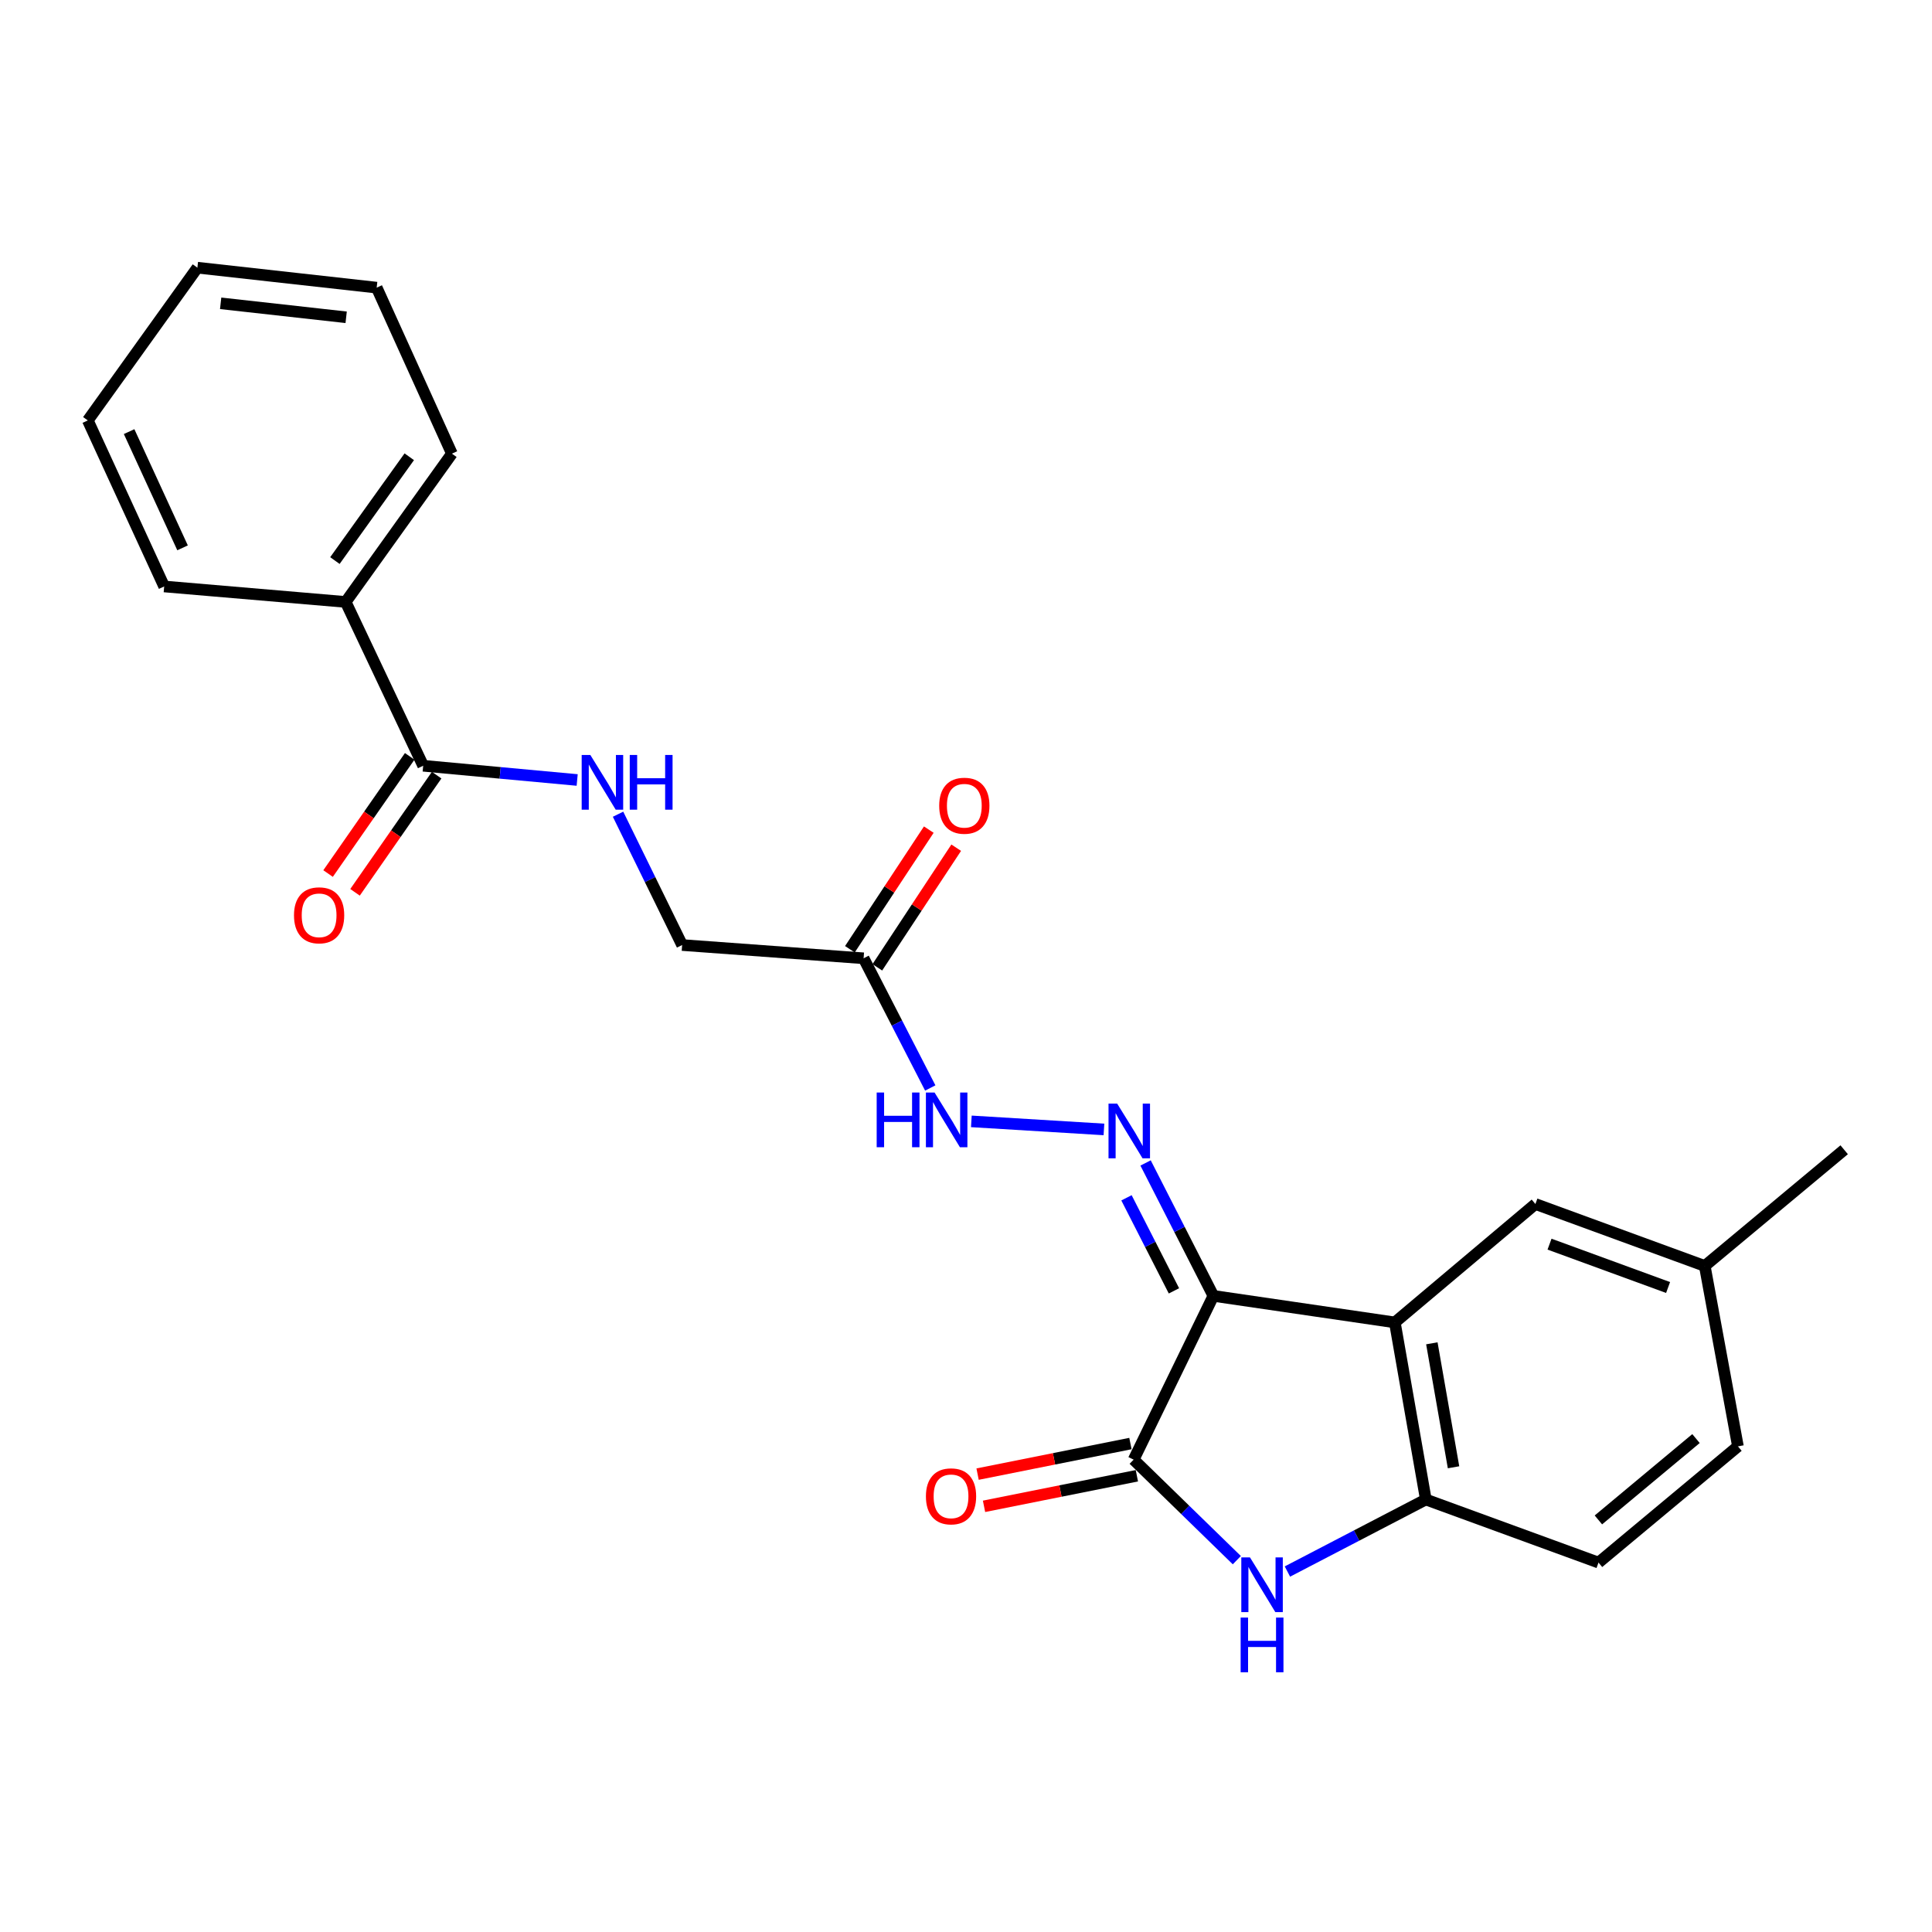 <?xml version='1.0' encoding='iso-8859-1'?>
<svg version='1.1' baseProfile='full'
              xmlns='http://www.w3.org/2000/svg'
                      xmlns:rdkit='http://www.rdkit.org/xml'
                      xmlns:xlink='http://www.w3.org/1999/xlink'
                  xml:space='preserve'
width='1000px' height='1000px' viewBox='0 0 1000 1000'>
<!-- END OF HEADER -->
<rect style='opacity:1.0;fill:#FFFFFF;stroke:none' width='1000' height='1000' x='0' y='0'> </rect>
<path class='bond-0' d='M 628.038,670.742 L 586.772,755.512' style='fill:none;fill-rule:evenodd;stroke:#000000;stroke-width:6px;stroke-linecap:butt;stroke-linejoin:miter;stroke-opacity:1' />
<path class='bond-1' d='M 628.038,670.742 L 721.969,684.476' style='fill:none;fill-rule:evenodd;stroke:#000000;stroke-width:6px;stroke-linecap:butt;stroke-linejoin:miter;stroke-opacity:1' />
<path class='bond-3' d='M 628.038,670.742 L 610.493,636.342' style='fill:none;fill-rule:evenodd;stroke:#000000;stroke-width:6px;stroke-linecap:butt;stroke-linejoin:miter;stroke-opacity:1' />
<path class='bond-3' d='M 610.493,636.342 L 592.949,601.942' style='fill:none;fill-rule:evenodd;stroke:#0000FF;stroke-width:6px;stroke-linecap:butt;stroke-linejoin:miter;stroke-opacity:1' />
<path class='bond-3' d='M 607.629,668.147 L 595.348,644.067' style='fill:none;fill-rule:evenodd;stroke:#000000;stroke-width:6px;stroke-linecap:butt;stroke-linejoin:miter;stroke-opacity:1' />
<path class='bond-3' d='M 595.348,644.067 L 583.067,619.987' style='fill:none;fill-rule:evenodd;stroke:#0000FF;stroke-width:6px;stroke-linecap:butt;stroke-linejoin:miter;stroke-opacity:1' />
<path class='bond-2' d='M 586.772,755.512 L 613.475,781.524' style='fill:none;fill-rule:evenodd;stroke:#000000;stroke-width:6px;stroke-linecap:butt;stroke-linejoin:miter;stroke-opacity:1' />
<path class='bond-2' d='M 613.475,781.524 L 640.178,807.536' style='fill:none;fill-rule:evenodd;stroke:#0000FF;stroke-width:6px;stroke-linecap:butt;stroke-linejoin:miter;stroke-opacity:1' />
<path class='bond-10' d='M 585.105,747.177 L 545.551,755.09' style='fill:none;fill-rule:evenodd;stroke:#000000;stroke-width:6px;stroke-linecap:butt;stroke-linejoin:miter;stroke-opacity:1' />
<path class='bond-10' d='M 545.551,755.09 L 505.997,763.003' style='fill:none;fill-rule:evenodd;stroke:#FF0000;stroke-width:6px;stroke-linecap:butt;stroke-linejoin:miter;stroke-opacity:1' />
<path class='bond-10' d='M 588.44,763.848 L 548.886,771.761' style='fill:none;fill-rule:evenodd;stroke:#000000;stroke-width:6px;stroke-linecap:butt;stroke-linejoin:miter;stroke-opacity:1' />
<path class='bond-10' d='M 548.886,771.761 L 509.332,779.674' style='fill:none;fill-rule:evenodd;stroke:#FF0000;stroke-width:6px;stroke-linecap:butt;stroke-linejoin:miter;stroke-opacity:1' />
<path class='bond-4' d='M 721.969,684.476 L 738.007,776.14' style='fill:none;fill-rule:evenodd;stroke:#000000;stroke-width:6px;stroke-linecap:butt;stroke-linejoin:miter;stroke-opacity:1' />
<path class='bond-4' d='M 741.122,695.295 L 752.348,759.461' style='fill:none;fill-rule:evenodd;stroke:#000000;stroke-width:6px;stroke-linecap:butt;stroke-linejoin:miter;stroke-opacity:1' />
<path class='bond-9' d='M 721.969,684.476 L 794.725,623.196' style='fill:none;fill-rule:evenodd;stroke:#000000;stroke-width:6px;stroke-linecap:butt;stroke-linejoin:miter;stroke-opacity:1' />
<path class='bond-24' d='M 666.366,813.425 L 702.187,794.783' style='fill:none;fill-rule:evenodd;stroke:#0000FF;stroke-width:6px;stroke-linecap:butt;stroke-linejoin:miter;stroke-opacity:1' />
<path class='bond-24' d='M 702.187,794.783 L 738.007,776.14' style='fill:none;fill-rule:evenodd;stroke:#000000;stroke-width:6px;stroke-linecap:butt;stroke-linejoin:miter;stroke-opacity:1' />
<path class='bond-7' d='M 571.398,584.591 L 502.767,580.421' style='fill:none;fill-rule:evenodd;stroke:#0000FF;stroke-width:6px;stroke-linecap:butt;stroke-linejoin:miter;stroke-opacity:1' />
<path class='bond-13' d='M 738.007,776.14 L 827.386,808.792' style='fill:none;fill-rule:evenodd;stroke:#000000;stroke-width:6px;stroke-linecap:butt;stroke-linejoin:miter;stroke-opacity:1' />
<path class='bond-5' d='M 219.037,396.353 L 258.892,400.037' style='fill:none;fill-rule:evenodd;stroke:#000000;stroke-width:6px;stroke-linecap:butt;stroke-linejoin:miter;stroke-opacity:1' />
<path class='bond-5' d='M 258.892,400.037 L 298.746,403.721' style='fill:none;fill-rule:evenodd;stroke:#0000FF;stroke-width:6px;stroke-linecap:butt;stroke-linejoin:miter;stroke-opacity:1' />
<path class='bond-12' d='M 212.061,391.494 L 190.937,421.82' style='fill:none;fill-rule:evenodd;stroke:#000000;stroke-width:6px;stroke-linecap:butt;stroke-linejoin:miter;stroke-opacity:1' />
<path class='bond-12' d='M 190.937,421.82 L 169.812,452.145' style='fill:none;fill-rule:evenodd;stroke:#FF0000;stroke-width:6px;stroke-linecap:butt;stroke-linejoin:miter;stroke-opacity:1' />
<path class='bond-12' d='M 226.012,401.212 L 204.887,431.537' style='fill:none;fill-rule:evenodd;stroke:#000000;stroke-width:6px;stroke-linecap:butt;stroke-linejoin:miter;stroke-opacity:1' />
<path class='bond-12' d='M 204.887,431.537 L 183.763,461.863' style='fill:none;fill-rule:evenodd;stroke:#FF0000;stroke-width:6px;stroke-linecap:butt;stroke-linejoin:miter;stroke-opacity:1' />
<path class='bond-14' d='M 219.037,396.353 L 178.923,311.564' style='fill:none;fill-rule:evenodd;stroke:#000000;stroke-width:6px;stroke-linecap:butt;stroke-linejoin:miter;stroke-opacity:1' />
<path class='bond-6' d='M 447.004,496.008 L 464.253,529.571' style='fill:none;fill-rule:evenodd;stroke:#000000;stroke-width:6px;stroke-linecap:butt;stroke-linejoin:miter;stroke-opacity:1' />
<path class='bond-6' d='M 464.253,529.571 L 481.502,563.134' style='fill:none;fill-rule:evenodd;stroke:#0000FF;stroke-width:6px;stroke-linecap:butt;stroke-linejoin:miter;stroke-opacity:1' />
<path class='bond-11' d='M 454.1,500.688 L 474.516,469.728' style='fill:none;fill-rule:evenodd;stroke:#000000;stroke-width:6px;stroke-linecap:butt;stroke-linejoin:miter;stroke-opacity:1' />
<path class='bond-11' d='M 474.516,469.728 L 494.933,438.769' style='fill:none;fill-rule:evenodd;stroke:#FF0000;stroke-width:6px;stroke-linecap:butt;stroke-linejoin:miter;stroke-opacity:1' />
<path class='bond-11' d='M 439.907,491.328 L 460.324,460.369' style='fill:none;fill-rule:evenodd;stroke:#000000;stroke-width:6px;stroke-linecap:butt;stroke-linejoin:miter;stroke-opacity:1' />
<path class='bond-11' d='M 460.324,460.369 L 480.74,429.409' style='fill:none;fill-rule:evenodd;stroke:#FF0000;stroke-width:6px;stroke-linecap:butt;stroke-linejoin:miter;stroke-opacity:1' />
<path class='bond-15' d='M 447.004,496.008 L 353.072,489.151' style='fill:none;fill-rule:evenodd;stroke:#000000;stroke-width:6px;stroke-linecap:butt;stroke-linejoin:miter;stroke-opacity:1' />
<path class='bond-8' d='M 319.901,421.434 L 336.486,455.292' style='fill:none;fill-rule:evenodd;stroke:#0000FF;stroke-width:6px;stroke-linecap:butt;stroke-linejoin:miter;stroke-opacity:1' />
<path class='bond-8' d='M 336.486,455.292 L 353.072,489.151' style='fill:none;fill-rule:evenodd;stroke:#000000;stroke-width:6px;stroke-linecap:butt;stroke-linejoin:miter;stroke-opacity:1' />
<path class='bond-16' d='M 794.725,623.196 L 882.385,655.253' style='fill:none;fill-rule:evenodd;stroke:#000000;stroke-width:6px;stroke-linecap:butt;stroke-linejoin:miter;stroke-opacity:1' />
<path class='bond-16' d='M 802.035,643.971 L 863.397,666.411' style='fill:none;fill-rule:evenodd;stroke:#000000;stroke-width:6px;stroke-linecap:butt;stroke-linejoin:miter;stroke-opacity:1' />
<path class='bond-25' d='M 827.386,808.792 L 899.556,748.636' style='fill:none;fill-rule:evenodd;stroke:#000000;stroke-width:6px;stroke-linecap:butt;stroke-linejoin:miter;stroke-opacity:1' />
<path class='bond-25' d='M 827.326,786.709 L 877.845,744.6' style='fill:none;fill-rule:evenodd;stroke:#000000;stroke-width:6px;stroke-linecap:butt;stroke-linejoin:miter;stroke-opacity:1' />
<path class='bond-18' d='M 178.923,311.564 L 233.903,234.804' style='fill:none;fill-rule:evenodd;stroke:#000000;stroke-width:6px;stroke-linecap:butt;stroke-linejoin:miter;stroke-opacity:1' />
<path class='bond-18' d='M 173.349,290.15 L 211.835,236.418' style='fill:none;fill-rule:evenodd;stroke:#000000;stroke-width:6px;stroke-linecap:butt;stroke-linejoin:miter;stroke-opacity:1' />
<path class='bond-19' d='M 178.923,311.564 L 84.973,303.555' style='fill:none;fill-rule:evenodd;stroke:#000000;stroke-width:6px;stroke-linecap:butt;stroke-linejoin:miter;stroke-opacity:1' />
<path class='bond-17' d='M 882.385,655.253 L 899.556,748.636' style='fill:none;fill-rule:evenodd;stroke:#000000;stroke-width:6px;stroke-linecap:butt;stroke-linejoin:miter;stroke-opacity:1' />
<path class='bond-20' d='M 882.385,655.253 L 954.545,595.116' style='fill:none;fill-rule:evenodd;stroke:#000000;stroke-width:6px;stroke-linecap:butt;stroke-linejoin:miter;stroke-opacity:1' />
<path class='bond-21' d='M 233.903,234.804 L 194.97,148.882' style='fill:none;fill-rule:evenodd;stroke:#000000;stroke-width:6px;stroke-linecap:butt;stroke-linejoin:miter;stroke-opacity:1' />
<path class='bond-22' d='M 84.973,303.555 L 45.455,217.614' style='fill:none;fill-rule:evenodd;stroke:#000000;stroke-width:6px;stroke-linecap:butt;stroke-linejoin:miter;stroke-opacity:1' />
<path class='bond-22' d='M 94.492,283.561 L 66.829,223.402' style='fill:none;fill-rule:evenodd;stroke:#000000;stroke-width:6px;stroke-linecap:butt;stroke-linejoin:miter;stroke-opacity:1' />
<path class='bond-26' d='M 194.97,148.882 L 102.172,138.549' style='fill:none;fill-rule:evenodd;stroke:#000000;stroke-width:6px;stroke-linecap:butt;stroke-linejoin:miter;stroke-opacity:1' />
<path class='bond-26' d='M 179.169,164.229 L 114.211,156.996' style='fill:none;fill-rule:evenodd;stroke:#000000;stroke-width:6px;stroke-linecap:butt;stroke-linejoin:miter;stroke-opacity:1' />
<path class='bond-23' d='M 45.455,217.614 L 102.172,138.549' style='fill:none;fill-rule:evenodd;stroke:#000000;stroke-width:6px;stroke-linecap:butt;stroke-linejoin:miter;stroke-opacity:1' />
<path  class='atom-3' d='M 646.977 806.098
L 656.257 821.098
Q 657.177 822.578, 658.657 825.258
Q 660.137 827.938, 660.217 828.098
L 660.217 806.098
L 663.977 806.098
L 663.977 834.418
L 660.097 834.418
L 650.137 818.018
Q 648.977 816.098, 647.737 813.898
Q 646.537 811.698, 646.177 811.018
L 646.177 834.418
L 642.497 834.418
L 642.497 806.098
L 646.977 806.098
' fill='#0000FF'/>
<path  class='atom-3' d='M 642.157 837.25
L 645.997 837.25
L 645.997 849.29
L 660.477 849.29
L 660.477 837.25
L 664.317 837.25
L 664.317 865.57
L 660.477 865.57
L 660.477 852.49
L 645.997 852.49
L 645.997 865.57
L 642.157 865.57
L 642.157 837.25
' fill='#0000FF'/>
<path  class='atom-4' d='M 578.245 571.227
L 587.525 586.227
Q 588.445 587.707, 589.925 590.387
Q 591.405 593.067, 591.485 593.227
L 591.485 571.227
L 595.245 571.227
L 595.245 599.547
L 591.365 599.547
L 581.405 583.147
Q 580.245 581.227, 579.005 579.027
Q 577.805 576.827, 577.445 576.147
L 577.445 599.547
L 573.765 599.547
L 573.765 571.227
L 578.245 571.227
' fill='#0000FF'/>
<path  class='atom-8' d='M 453.768 565.484
L 457.608 565.484
L 457.608 577.524
L 472.088 577.524
L 472.088 565.484
L 475.928 565.484
L 475.928 593.804
L 472.088 593.804
L 472.088 580.724
L 457.608 580.724
L 457.608 593.804
L 453.768 593.804
L 453.768 565.484
' fill='#0000FF'/>
<path  class='atom-8' d='M 483.728 565.484
L 493.008 580.484
Q 493.928 581.964, 495.408 584.644
Q 496.888 587.324, 496.968 587.484
L 496.968 565.484
L 500.728 565.484
L 500.728 593.804
L 496.848 593.804
L 486.888 577.404
Q 485.728 575.484, 484.488 573.284
Q 483.288 571.084, 482.928 570.404
L 482.928 593.804
L 479.248 593.804
L 479.248 565.484
L 483.728 565.484
' fill='#0000FF'/>
<path  class='atom-9' d='M 305.556 390.769
L 314.836 405.769
Q 315.756 407.249, 317.236 409.929
Q 318.716 412.609, 318.796 412.769
L 318.796 390.769
L 322.556 390.769
L 322.556 419.089
L 318.676 419.089
L 308.716 402.689
Q 307.556 400.769, 306.316 398.569
Q 305.116 396.369, 304.756 395.689
L 304.756 419.089
L 301.076 419.089
L 301.076 390.769
L 305.556 390.769
' fill='#0000FF'/>
<path  class='atom-9' d='M 325.956 390.769
L 329.796 390.769
L 329.796 402.809
L 344.276 402.809
L 344.276 390.769
L 348.116 390.769
L 348.116 419.089
L 344.276 419.089
L 344.276 406.009
L 329.796 406.009
L 329.796 419.089
L 325.956 419.089
L 325.956 390.769
' fill='#0000FF'/>
<path  class='atom-11' d='M 479.255 774.501
Q 479.255 767.701, 482.615 763.901
Q 485.975 760.101, 492.255 760.101
Q 498.535 760.101, 501.895 763.901
Q 505.255 767.701, 505.255 774.501
Q 505.255 781.381, 501.855 785.301
Q 498.455 789.181, 492.255 789.181
Q 486.015 789.181, 482.615 785.301
Q 479.255 781.421, 479.255 774.501
M 492.255 785.981
Q 496.575 785.981, 498.895 783.101
Q 501.255 780.181, 501.255 774.501
Q 501.255 768.941, 498.895 766.141
Q 496.575 763.301, 492.255 763.301
Q 487.935 763.301, 485.575 766.101
Q 483.255 768.901, 483.255 774.501
Q 483.255 780.221, 485.575 783.101
Q 487.935 785.981, 492.255 785.981
' fill='#FF0000'/>
<path  class='atom-12' d='M 486.131 417.042
Q 486.131 410.242, 489.491 406.442
Q 492.851 402.642, 499.131 402.642
Q 505.411 402.642, 508.771 406.442
Q 512.131 410.242, 512.131 417.042
Q 512.131 423.922, 508.731 427.842
Q 505.331 431.722, 499.131 431.722
Q 492.891 431.722, 489.491 427.842
Q 486.131 423.962, 486.131 417.042
M 499.131 428.522
Q 503.451 428.522, 505.771 425.642
Q 508.131 422.722, 508.131 417.042
Q 508.131 411.482, 505.771 408.682
Q 503.451 405.842, 499.131 405.842
Q 494.811 405.842, 492.451 408.642
Q 490.131 411.442, 490.131 417.042
Q 490.131 422.762, 492.451 425.642
Q 494.811 428.522, 499.131 428.522
' fill='#FF0000'/>
<path  class='atom-13' d='M 152.171 473.76
Q 152.171 466.96, 155.531 463.16
Q 158.891 459.36, 165.171 459.36
Q 171.451 459.36, 174.811 463.16
Q 178.171 466.96, 178.171 473.76
Q 178.171 480.64, 174.771 484.56
Q 171.371 488.44, 165.171 488.44
Q 158.931 488.44, 155.531 484.56
Q 152.171 480.68, 152.171 473.76
M 165.171 485.24
Q 169.491 485.24, 171.811 482.36
Q 174.171 479.44, 174.171 473.76
Q 174.171 468.2, 171.811 465.4
Q 169.491 462.56, 165.171 462.56
Q 160.851 462.56, 158.491 465.36
Q 156.171 468.16, 156.171 473.76
Q 156.171 479.48, 158.491 482.36
Q 160.851 485.24, 165.171 485.24
' fill='#FF0000'/>
</svg>

